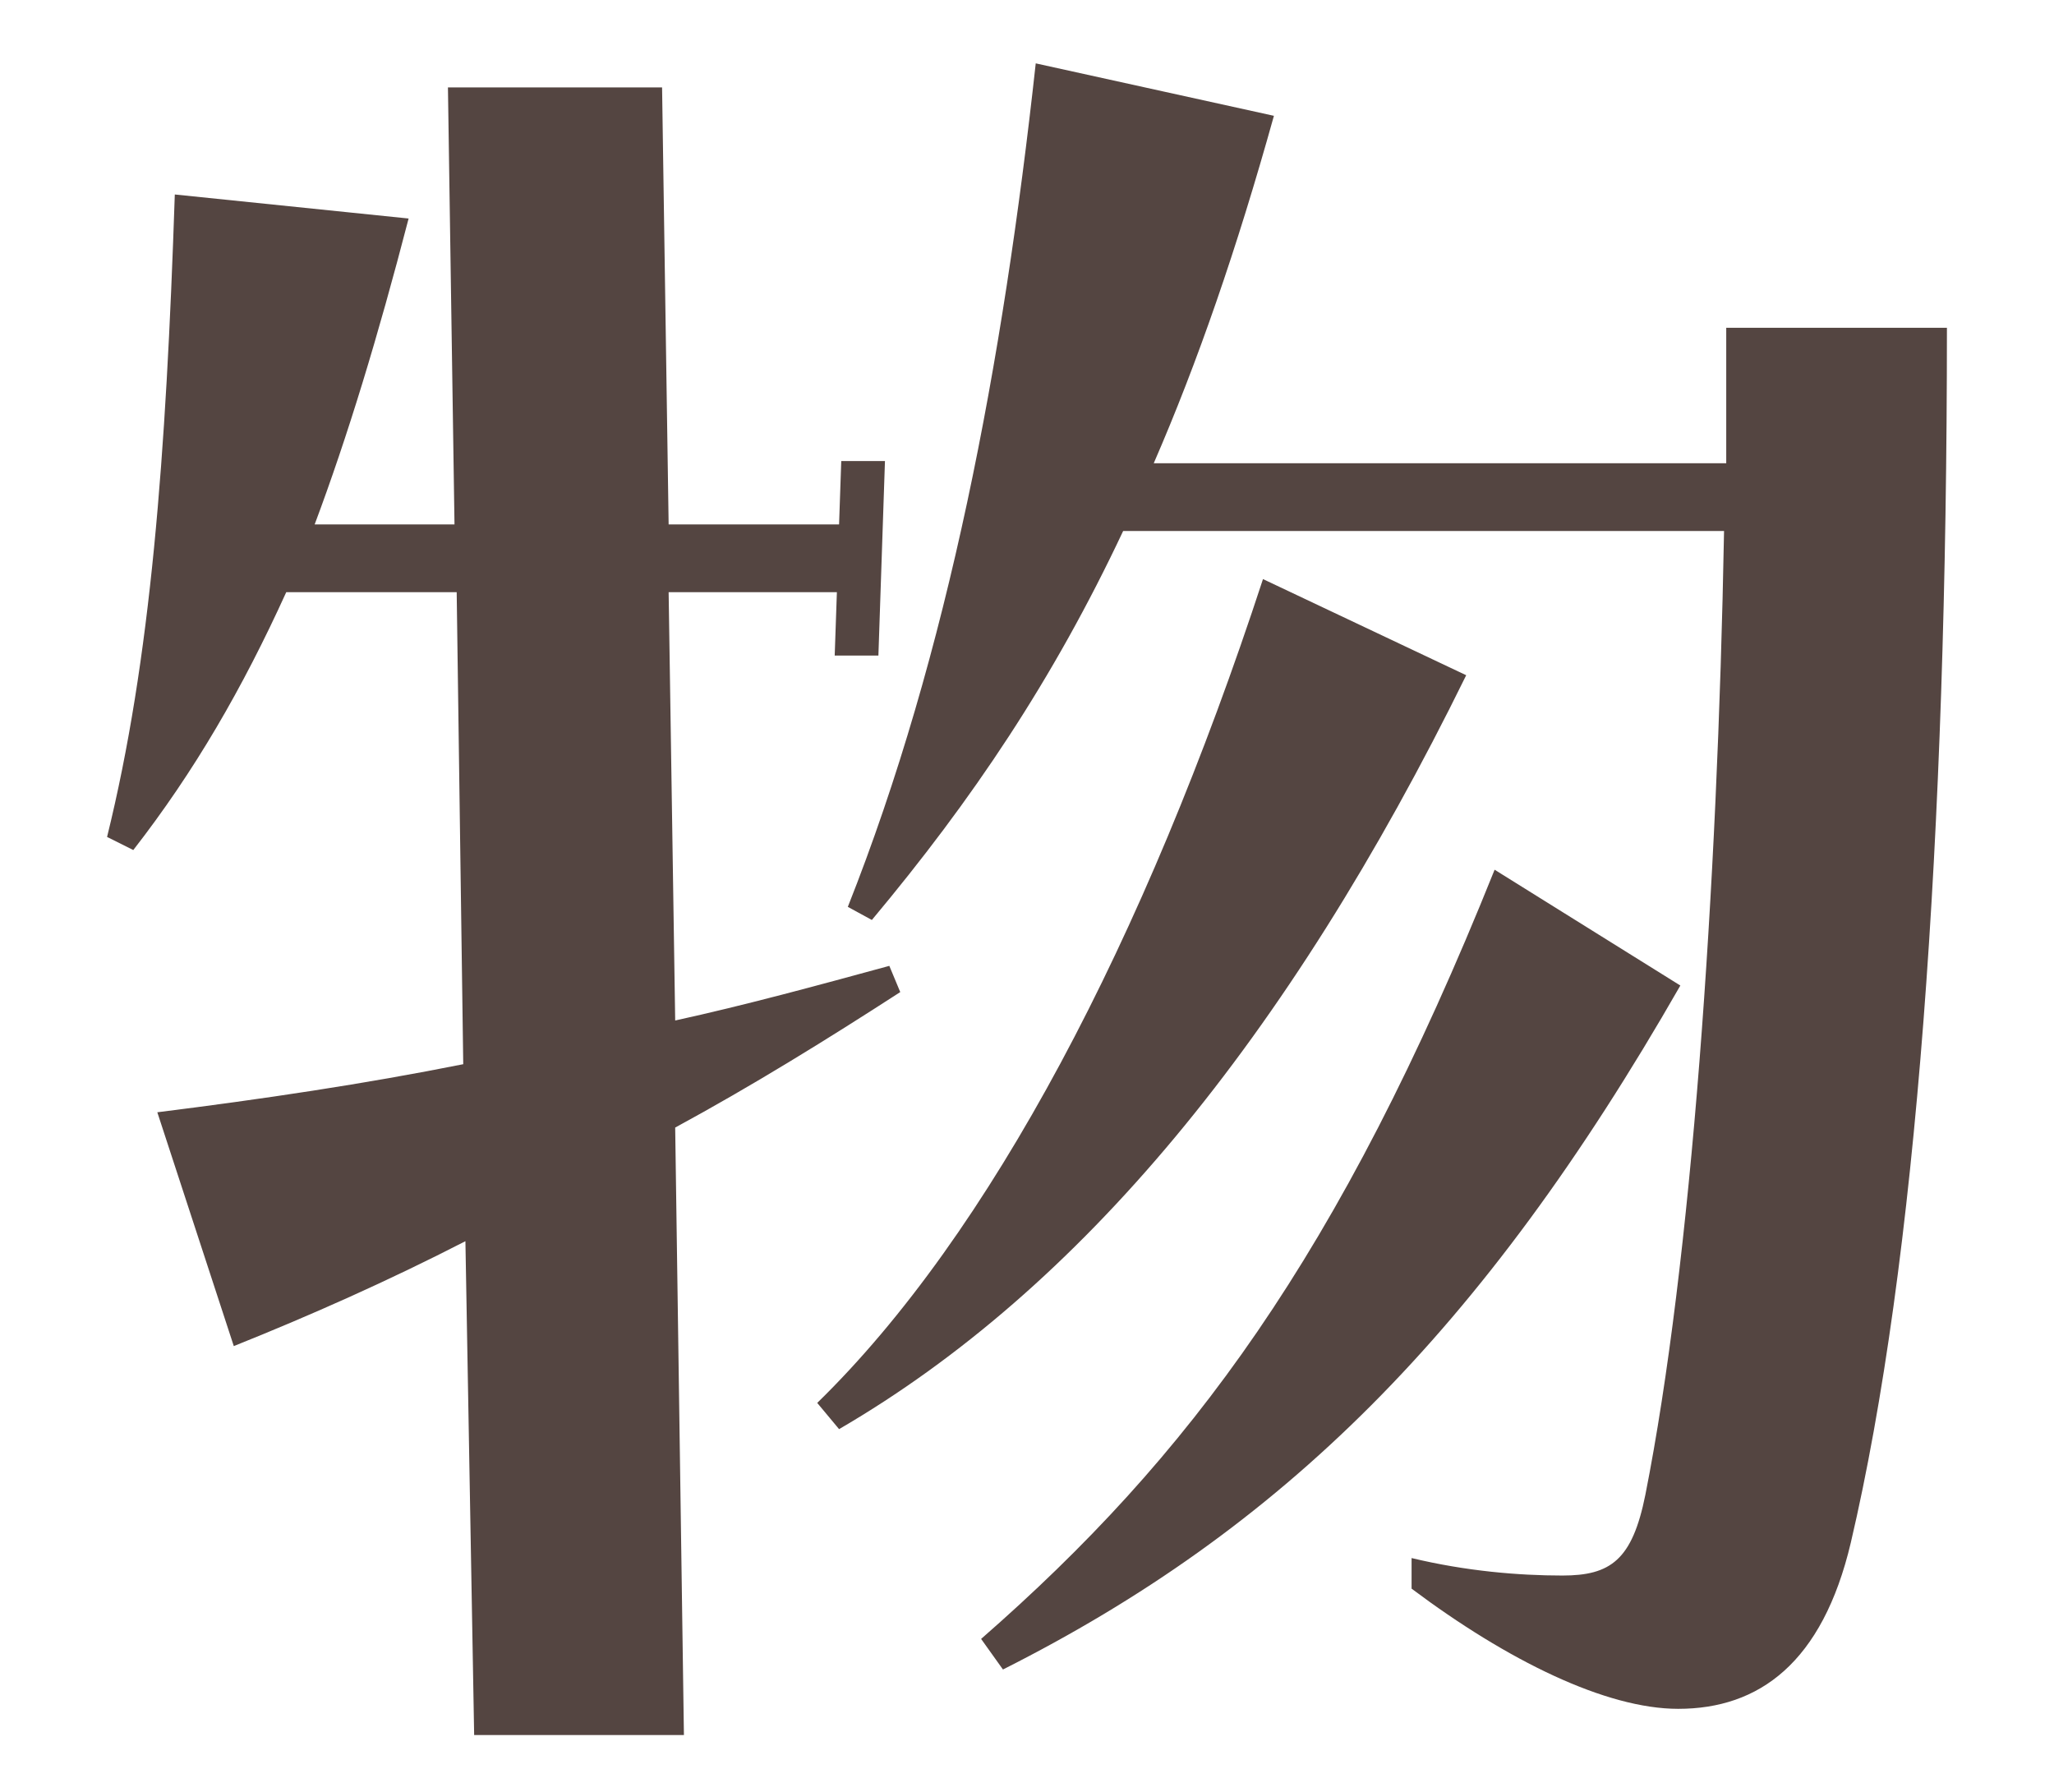 <?xml version="1.0" encoding="UTF-8"?><svg id="_レイヤー_2" xmlns="http://www.w3.org/2000/svg" viewBox="0 0 47 41"><defs><style>.cls-1{fill:none;}.cls-2{fill:#544541;}</style></defs><g id="_トップ"><g><rect class="cls-1" width="47" height="41"/><path class="cls-2" d="M3.6,25.45c2.4-.3,4.75-.65,7-1.1l-.15-10.8h-3.9c-1,2.2-2.1,4.1-3.5,5.9l-.6-.3c1-4.05,1.35-8.7,1.55-14.7l5.35,.55c-.7,2.7-1.4,5-2.15,7h3.2l-.15-10h4.9l.15,10h3.9l.05-1.45h1l-.15,4.45h-1l.05-1.45h-3.85l.15,9.8c1.6-.35,3.25-.8,4.9-1.25l.25,.6c-1.7,1.1-3.4,2.15-5.15,3.1l.2,13.9h-4.8l-.2-11.3c-1.75,.9-3.55,1.7-5.3,2.4l-1.75-5.35Zm15.1,6.65c3.95-3.85,7.5-10.6,10.2-18.85l4.65,2.2c-4.1,8.35-8.85,14.05-14.35,17.25l-.5-.6Zm.7-11.35c2.3-5.8,3.55-12.45,4.3-19.3l5.45,1.2c-.85,3.05-1.75,5.65-2.75,7.95h13.1v-3.1h5.05c0,11.65-.7,21.4-2.2,27.8-.65,2.75-2.1,3.8-3.95,3.8-1.65,0-3.9-1.1-6.1-2.75v-.7c1.25,.3,2.45,.4,3.45,.4,1.1,0,1.6-.35,1.9-1.85,1.05-5.3,1.65-13.8,1.8-22.05h-13.75c-1.6,3.4-3.45,6.15-5.75,8.9l-.55-.3Zm3.05,16.75c4.75-4.15,8.2-8.75,11.75-17.6l4.25,2.65c-4.55,7.95-9.15,12.45-15.5,15.65l-.5-.7Z"/></g></g></svg>